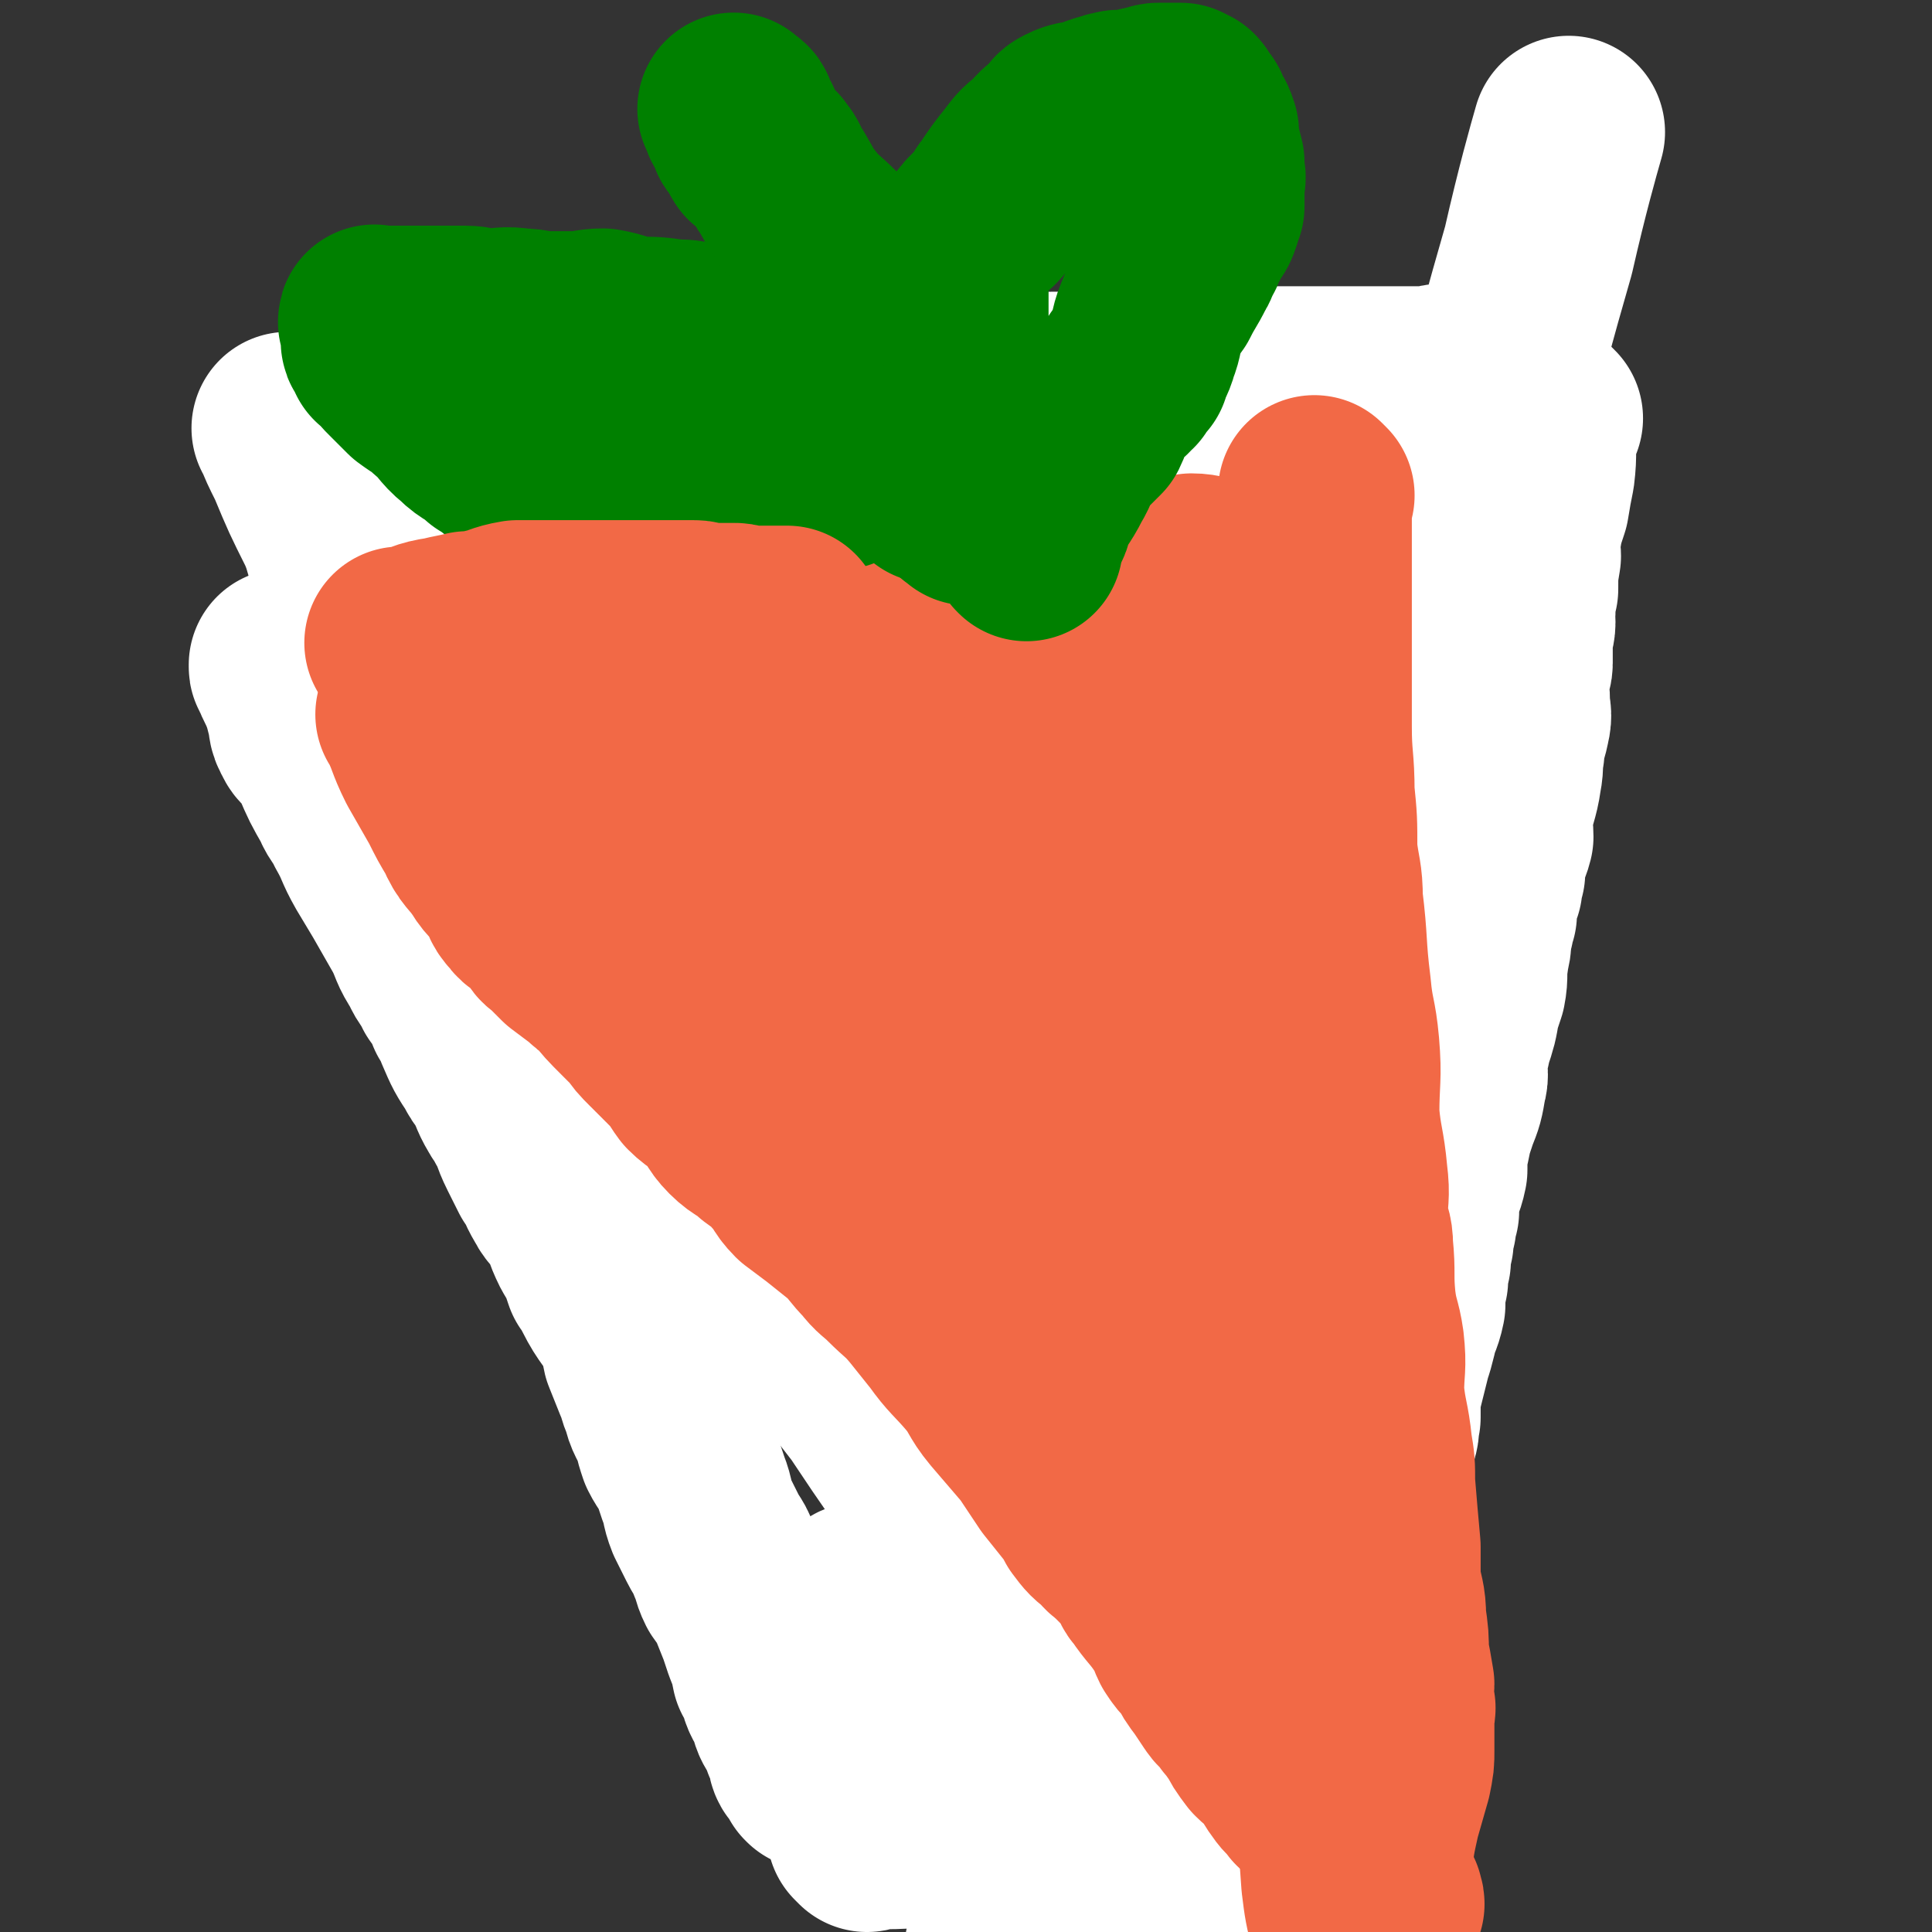 <svg viewBox='0 0 702 702' version='1.1' xmlns='http://www.w3.org/2000/svg' xmlns:xlink='http://www.w3.org/1999/xlink'><rect x="0" y="0" width="702" height="702" fill="#333333" stroke="none"/><g fill='none' stroke='#000000' stroke-width='70' stroke-linecap='round' stroke-linejoin='round'><path d='M207,290c-1,-1 -1,-1 -1,-1 -1,-1 0,0 0,0 0,0 0,0 0,0 0,0 -1,-1 0,0 2,5 3,6 6,12 8,14 8,13 16,27 8,16 7,16 16,32 7,13 9,13 16,26 11,21 10,22 21,44 4,7 4,6 8,13 6,10 6,10 11,19 4,8 4,9 9,17 4,7 4,7 8,15 6,9 6,9 12,19 3,6 3,7 6,13 6,10 6,10 12,20 2,4 1,4 3,8 4,9 5,9 9,18 4,10 3,11 8,21 3,6 4,5 7,11 3,5 2,6 4,11 4,8 5,8 9,16 2,4 1,5 3,9 3,6 3,6 7,12 3,6 3,6 6,12 2,5 1,5 4,11 2,3 3,3 4,7 2,3 1,4 3,7 1,3 1,3 4,6 0,0 1,-1 1,0 0,1 -1,2 -1,3 0,0 1,-1 1,-1 0,0 0,0 0,0 1,0 0,0 0,0 0,-1 0,0 0,0 0,0 0,0 0,0 1,0 0,0 0,0 0,-1 0,0 0,0 0,0 0,0 0,0 1,0 0,0 0,0 0,-1 0,0 0,0 0,0 0,0 0,0 1,0 0,0 0,0 0,-1 0,0 0,0 0,0 0,0 0,0 1,0 0,0 0,0 0,-1 0,0 0,0 0,0 0,-1 0,-1 0,0 0,0 0,0 0,-1 0,-1 0,-1 0,-1 0,-1 0,-1 0,0 0,0 0,0 0,-1 0,-1 0,-2 0,-2 1,-2 2,-3 0,-2 0,-2 0,-4 1,-3 1,-3 1,-6 1,-5 0,-5 0,-9 1,-9 1,-9 3,-18 1,-11 2,-11 3,-21 2,-9 2,-9 3,-18 2,-7 2,-7 3,-13 2,-10 2,-10 3,-20 2,-7 1,-7 3,-14 2,-8 2,-8 4,-17 2,-7 2,-7 4,-15 3,-10 3,-10 7,-20 2,-7 2,-7 4,-15 3,-7 3,-7 5,-15 4,-11 4,-11 7,-23 1,-5 0,-6 1,-11 2,-14 3,-14 5,-28 1,-10 0,-10 1,-19 1,-8 1,-8 1,-16 2,-11 2,-11 3,-22 0,-11 0,-11 0,-22 1,-6 1,-6 1,-11 1,-11 0,-11 1,-21 2,-11 3,-10 5,-21 1,-8 0,-8 1,-17 0,-6 0,-6 0,-12 1,-7 1,-7 1,-14 1,-5 1,-5 2,-9 0,-1 0,-1 0,-2 1,-1 1,-1 2,-2 0,-1 -1,0 -1,0 0,0 0,0 0,0 0,0 0,-1 0,-1 -1,0 0,0 0,1 0,0 0,0 0,0 0,0 0,-1 0,-1 -1,0 0,0 0,1 0,0 0,0 0,0 1,-2 0,-2 1,-4 0,-1 1,-1 1,-1 1,-2 1,-2 1,-4 1,-2 1,-2 1,-4 1,-2 0,-3 1,-5 1,-1 2,-1 3,-2 0,-1 0,-1 0,-2 1,-1 1,-1 2,-1 0,-1 -1,-1 -1,-1 0,0 0,0 0,0 0,0 0,-1 0,-1 -1,0 0,1 0,1 0,0 0,0 0,0 0,0 0,-1 0,-1 -1,0 0,1 0,1 0,0 0,0 0,0 0,0 0,-1 0,-1 '/><path d='M198,312c-1,-1 -1,-1 -1,-1 -1,-1 0,0 0,0 0,0 0,0 0,0 0,0 0,0 0,0 -1,-1 0,0 0,0 0,0 0,0 0,0 0,0 0,0 0,0 -1,-1 0,0 0,0 -2,-2 -3,-3 -5,-6 -6,-10 -5,-11 -11,-21 -4,-7 -5,-7 -9,-13 -4,-8 -4,-8 -8,-15 -3,-8 -4,-8 -6,-15 -2,-5 -1,-6 -2,-10 -1,-3 -1,-3 -3,-5 -1,-1 -1,-1 -2,-2 0,-1 -1,0 -1,-1 -1,-1 0,-1 0,-1 0,-1 0,-1 0,-1 0,0 0,0 0,0 0,0 0,-1 0,-1 -1,0 0,0 0,1 0,0 0,0 -1,0 0,0 0,0 0,0 0,0 0,0 0,0 -1,-1 0,0 0,0 0,0 0,0 0,0 0,0 -1,0 0,0 0,-1 0,0 1,0 1,0 1,0 1,0 3,0 3,0 5,0 5,-1 5,-2 9,-3 6,-1 6,0 12,-1 9,-2 9,-2 18,-4 10,-2 9,-2 19,-5 9,-2 9,-2 17,-4 9,-1 9,-1 18,-2 8,-1 8,-1 16,-2 9,0 9,0 17,0 7,-1 7,-1 14,-1 9,0 9,0 18,0 5,0 5,0 10,0 4,0 4,0 8,0 7,0 7,-1 14,-1 4,-1 4,-1 9,-1 3,-1 3,0 6,0 4,0 3,-1 7,-1 3,-1 3,0 7,0 2,0 2,0 5,0 3,0 3,0 6,0 3,0 3,0 7,0 3,0 3,0 6,0 4,0 4,0 8,0 4,0 4,0 9,0 3,0 3,0 6,0 4,0 4,0 8,0 3,0 3,0 6,0 4,0 4,0 7,0 3,0 3,0 6,0 3,0 3,0 5,0 3,0 3,1 5,1 3,0 3,0 5,0 3,0 3,1 6,1 3,1 3,1 5,1 2,1 2,0 4,0 2,0 2,0 4,0 1,0 1,0 3,0 1,0 1,0 2,0 0,0 0,0 1,0 0,0 0,0 0,0 1,0 1,0 1,0 1,0 1,0 1,0 1,0 1,0 1,0 0,0 0,0 0,0 1,0 1,0 1,0 1,0 1,0 1,0 0,0 0,0 0,0 1,0 1,0 1,0 1,0 1,0 3,0 1,0 1,0 2,0 1,0 1,0 3,0 0,0 0,0 0,0 1,0 1,0 1,0 1,0 1,0 1,0 0,0 0,0 0,0 1,0 0,0 0,0 0,-1 0,0 0,0 '/></g>
<g fill='none' stroke='#FFFFFF' stroke-width='70' stroke-linecap='round' stroke-linejoin='round'><path d='M105,243c-1,-1 -1,-1 -1,-1 -1,-1 0,0 0,0 0,0 0,0 0,0 0,0 0,0 0,0 -1,-1 0,0 0,0 0,0 0,0 0,0 0,0 0,-1 0,0 -1,0 0,1 0,1 2,5 2,4 4,9 1,3 1,3 2,7 1,3 0,4 2,7 1,3 3,2 5,5 1,3 1,3 2,5 3,7 3,7 7,14 2,5 3,4 5,9 4,7 3,7 7,14 3,5 3,5 6,10 4,7 4,7 8,14 3,6 2,6 6,12 2,5 3,4 5,9 3,4 3,4 5,9 2,3 2,3 3,6 3,7 3,7 7,13 1,3 2,2 3,5 3,5 2,5 5,10 1,2 2,2 3,5 3,5 2,5 5,11 2,4 2,4 4,8 3,4 2,4 5,9 2,4 3,3 5,7 3,5 2,5 5,11 3,5 3,5 5,11 2,2 2,3 3,5 4,8 5,7 9,15 2,3 1,4 2,8 2,5 2,5 4,10 2,4 1,4 3,8 1,5 2,5 4,10 1,4 1,4 2,7 2,4 3,4 5,9 1,3 1,3 2,6 2,5 1,5 3,10 2,4 2,4 4,8 2,4 3,4 4,8 2,4 1,4 3,8 2,3 3,3 4,6 2,5 2,5 4,10 1,3 1,3 2,6 2,5 2,5 3,10 2,3 2,3 3,7 1,3 2,3 3,6 1,4 1,4 3,7 1,2 1,2 2,5 1,2 1,2 2,5 0,1 0,2 1,3 0,0 1,0 2,1 0,0 0,0 0,0 0,1 0,1 0,1 0,1 1,1 1,1 0,0 0,0 0,0 1,1 0,0 0,0 0,0 0,1 0,1 0,0 0,0 0,0 0,1 0,0 0,0 -1,0 0,0 0,0 0,0 0,0 0,0 '/><path d='M562,152c-1,-1 -1,-1 -1,-1 -1,-1 0,0 0,0 0,0 0,0 0,0 0,0 0,0 0,0 -1,-1 0,0 0,0 0,0 0,0 0,0 0,0 0,0 0,0 -1,-1 0,0 0,0 0,0 0,0 0,0 0,3 -1,2 -1,5 -1,8 0,8 -1,16 -1,5 -1,5 -2,11 -2,6 -2,6 -3,12 -1,4 0,4 0,7 -1,6 -1,6 -1,12 -1,4 -1,4 -1,8 -1,2 0,2 0,4 0,3 -1,3 -1,7 -1,1 0,1 0,2 0,3 0,4 0,6 0,2 -1,2 -1,4 -1,5 0,5 0,10 0,4 1,4 0,8 -1,5 -2,5 -2,10 -1,4 0,4 -1,9 -1,7 -2,7 -3,14 -1,4 0,4 0,8 -1,4 -2,4 -3,9 0,2 0,2 0,4 -1,3 -1,3 -1,5 -1,1 -1,1 -1,2 -1,4 -1,4 -1,8 -1,2 -1,2 -1,4 -1,3 -1,3 -1,5 0,4 -1,4 -1,7 -1,6 0,6 -1,11 -1,3 -1,3 -2,6 -1,6 -1,6 -3,12 -1,5 -1,4 -2,9 0,3 1,4 0,7 -1,6 -1,6 -3,11 -1,3 -1,3 -2,6 -1,5 -1,5 -2,9 0,3 0,3 0,6 -1,5 -2,5 -3,10 0,2 0,2 0,5 -1,3 -1,3 -1,5 -1,3 -1,3 -1,6 -1,3 -1,3 -1,7 -1,3 -1,3 -1,7 -1,4 -1,4 -1,9 -1,5 -2,5 -3,10 -1,4 -1,4 -2,7 -1,4 -1,4 -2,8 -1,4 -1,4 -2,8 0,4 0,4 0,8 -1,3 0,3 -1,6 -1,2 -2,2 -3,4 -1,2 0,3 0,5 -1,1 -1,1 -1,2 -1,2 -1,2 -1,4 0,2 0,3 0,5 0,2 -1,2 -1,3 -1,2 0,2 0,4 0,2 -1,2 -1,3 -1,2 0,2 0,4 0,3 -1,3 -1,6 0,2 0,2 0,4 0,3 -1,3 -1,6 -1,3 -1,3 -1,5 -1,2 -1,2 -1,4 -1,2 -1,2 -1,3 -1,2 0,3 0,5 0,1 -1,0 -1,1 -1,0 0,0 0,0 0,2 0,2 0,3 0,1 -1,1 -1,2 -1,1 0,1 0,2 0,0 0,0 0,0 -1,2 -1,1 -1,3 0,0 0,0 0,0 0,2 -1,2 -1,4 0,0 0,0 0,0 -1,2 -1,2 -1,5 -1,1 -1,1 -1,2 -1,2 -1,2 -1,3 0,3 0,3 0,6 0,2 -1,2 -1,4 -1,3 -1,3 -1,7 -1,2 0,2 0,5 0,2 -1,2 -1,4 -1,4 -1,4 -1,8 -1,2 -1,2 -1,4 -1,1 -1,1 -1,2 0,3 0,3 0,6 0,2 -1,2 -1,4 -1,3 -1,3 -1,6 -1,3 0,3 -1,7 -1,2 -2,2 -3,4 0,1 0,1 0,2 0,1 0,1 0,2 0,0 -1,0 -1,0 0,1 0,1 0,1 0,0 0,0 0,0 0,1 0,1 0,1 0,1 0,1 0,2 0,0 0,0 0,0 0,0 0,-1 0,-1 -1,0 0,0 0,1 0,0 0,0 0,0 0,0 0,-1 0,-1 -1,0 0,1 0,1 0,0 0,0 0,0 0,1 0,0 0,0 -1,0 0,1 0,1 0,1 0,1 0,2 0,0 0,0 0,0 0,0 0,-1 0,-1 -1,0 0,1 0,2 0,0 0,0 0,0 0,1 0,1 0,1 0,1 0,1 0,1 0,0 0,0 0,0 0,1 0,0 0,0 -1,0 0,1 0,1 0,1 -1,1 -1,1 -1,1 0,1 0,1 0,1 0,1 0,1 0,1 0,1 0,1 0,1 0,1 0,1 0,0 0,0 0,0 0,0 0,0 0,0 -1,-1 0,0 0,0 0,0 0,0 0,0 '/></g>
<g fill='none' stroke='#F26946' stroke-width='70' stroke-linecap='round' stroke-linejoin='round'><path d='M241,245c-1,-1 -1,-1 -1,-1 -1,-1 0,0 0,0 0,0 0,0 0,0 1,1 0,1 1,2 3,5 3,5 6,10 4,7 3,8 8,15 4,5 5,4 9,9 4,4 4,4 7,9 4,6 3,6 7,12 4,5 4,4 8,9 4,5 3,5 7,11 3,3 3,3 6,6 3,5 3,5 6,9 4,5 4,5 7,9 3,3 3,3 6,6 2,3 2,4 4,7 3,4 4,4 7,8 1,2 0,2 1,4 4,6 5,6 9,12 2,3 2,3 4,7 2,4 2,4 4,7 3,4 4,4 6,8 3,5 2,5 5,9 2,4 3,4 5,8 3,5 2,5 5,9 3,5 3,4 6,8 3,4 3,4 6,8 1,1 1,1 2,2 4,5 4,5 8,11 1,2 1,3 2,5 4,5 4,5 8,10 2,3 1,3 3,6 1,2 1,2 3,5 2,2 3,1 5,4 2,3 0,4 3,7 1,2 3,1 4,3 1,2 0,3 1,5 1,2 2,2 4,4 1,2 1,2 2,4 1,1 1,1 2,2 0,1 0,1 1,2 0,0 -1,0 -1,0 0,0 0,0 0,0 0,1 0,0 0,0 -1,0 0,0 0,0 0,0 0,0 0,0 0,1 0,0 0,0 -1,0 0,0 0,0 0,0 0,0 0,0 0,1 0,0 0,0 -1,0 0,0 0,0 0,0 0,0 0,0 0,1 0,0 0,0 -1,0 0,0 0,0 0,0 0,0 0,0 0,1 0,0 0,0 -1,0 0,1 0,2 0,0 0,0 0,0 0,1 -1,1 -1,3 -2,3 -2,3 -4,6 -2,3 -3,3 -5,6 -2,5 -2,5 -4,10 -3,5 -3,5 -5,11 -2,4 -2,4 -4,8 -1,2 -1,2 -2,5 -1,1 -2,1 -3,2 -1,1 0,1 0,2 -1,0 -1,0 -1,0 -1,0 -1,0 -1,0 0,0 0,1 0,1 0,0 0,0 0,0 0,1 0,0 0,0 -1,0 0,0 0,0 0,0 0,0 0,0 0,1 0,0 0,0 -1,0 0,0 0,0 0,0 0,0 0,0 0,0 0,0 0,-1 0,-1 0,-1 0,-3 0,-1 -1,-1 -1,-3 -1,-3 -2,-3 -3,-6 0,-2 0,-2 0,-4 -1,-5 -2,-4 -3,-9 -1,-6 -1,-6 -2,-12 0,-7 0,-7 0,-15 -1,-9 -2,-9 -3,-18 -1,-5 -1,-5 -2,-10 -2,-14 -2,-14 -4,-28 -2,-9 -3,-9 -5,-17 -1,-7 -1,-7 -2,-13 -1,-6 0,-6 -2,-13 0,-2 0,-2 -1,-5 -1,-5 0,-5 -2,-10 -3,-7 -3,-7 -7,-14 -3,-6 -3,-6 -6,-12 -3,-6 -3,-6 -7,-12 -5,-8 -6,-8 -11,-15 -8,-10 -10,-9 -16,-20 -4,-7 -2,-8 -5,-16 -2,-7 -4,-6 -6,-13 -1,-5 1,-6 0,-10 -1,-2 -4,-1 -4,-3 0,-2 2,-2 3,-4 0,0 0,0 0,0 0,0 -1,0 -1,0 -2,-3 -1,-4 -3,-7 -1,-3 -1,-4 -3,-6 -2,-4 -4,-4 -6,-8 -2,-2 -1,-2 -2,-5 -1,-2 -1,-2 -3,-4 0,-1 -1,0 -2,0 0,0 0,0 0,0 1,0 0,-1 0,-1 0,0 0,0 0,1 0,0 0,0 0,0 1,0 0,-1 0,-1 0,0 0,0 0,1 0,0 0,0 0,0 1,0 0,-1 0,-1 0,1 1,1 1,2 0,1 0,1 0,2 0,0 0,0 0,0 0,0 0,0 0,0 0,0 0,0 0,0 0,1 0,0 0,0 -2,1 -2,1 -3,3 0,0 1,0 1,1 0,5 -2,5 -1,10 0,10 0,10 4,19 6,18 9,17 15,35 5,12 4,13 8,26 6,16 4,17 11,33 6,15 7,15 15,29 6,11 7,11 14,21 5,8 5,8 11,15 7,7 7,7 14,15 5,5 5,5 10,10 0,1 0,1 1,2 2,2 2,3 4,4 0,0 -1,-2 -1,-2 1,0 1,1 1,1 0,0 0,0 0,0 1,1 0,0 0,0 0,0 0,0 0,1 0,0 0,1 0,1 0,0 0,0 0,0 0,0 0,0 0,0 -1,-1 0,0 0,0 0,0 0,0 0,0 -1,0 -1,0 -2,-1 -3,-1 -3,-1 -6,-3 -3,-2 -3,-1 -5,-3 -2,-2 -1,-3 -2,-5 -3,-4 -3,-4 -6,-7 -5,-3 -6,-2 -10,-6 -2,-2 -1,-3 -3,-5 -4,-5 -4,-4 -7,-9 -1,0 -1,-1 -1,-1 -1,-1 -1,-1 -3,-1 0,0 0,0 0,0 0,0 0,-1 0,-1 -1,0 0,0 0,1 0,0 0,0 0,0 1,1 1,1 3,3 1,2 1,2 2,3 2,3 3,3 5,6 2,3 2,3 3,6 3,7 4,6 7,13 2,5 2,5 3,10 2,5 1,6 3,11 1,3 2,3 3,6 2,5 2,5 4,10 1,1 1,1 2,3 0,0 0,0 0,0 1,1 1,1 1,1 1,1 1,1 2,2 0,0 0,0 0,0 0,-1 0,-1 0,-1 1,0 1,0 1,0 0,0 0,0 0,0 1,0 0,0 0,0 0,-2 1,-2 1,-3 1,-1 1,-1 1,-2 1,-3 0,-3 0,-6 0,-4 1,-4 1,-7 1,-7 1,-7 2,-14 0,-6 0,-6 0,-11 1,-8 2,-8 3,-16 1,-8 1,-8 2,-16 0,-9 0,-9 0,-18 1,-11 0,-11 3,-22 1,-10 4,-9 5,-19 2,-10 1,-10 1,-20 1,-11 3,-11 3,-22 0,-8 -2,-8 -2,-16 -1,-7 -1,-7 -1,-15 -1,-6 0,-6 0,-13 0,-5 0,-5 0,-9 0,-3 -1,-3 -1,-6 0,-2 0,-2 0,-5 0,-1 0,-1 0,-2 0,-1 0,-1 0,-2 0,-1 0,-1 0,-1 0,-1 0,-1 0,-1 0,-2 1,-2 0,-3 -1,-1 -2,0 -3,-2 0,-1 1,-1 1,-3 0,-1 0,-1 0,-2 0,-1 0,-1 0,-2 0,-1 0,-1 0,-1 0,-1 1,0 1,0 1,0 0,-1 0,-1 0,-1 0,-1 0,-1 0,-1 0,-1 0,-1 0,-1 0,-1 0,-2 0,0 0,0 0,-1 0,-1 0,-1 0,-1 0,0 0,0 0,0 -1,-1 -1,-1 -1,-1 -1,-1 -1,-1 -3,-1 0,0 0,0 0,0 -1,0 -1,0 -1,0 -1,0 -1,0 -1,0 -1,0 -1,0 -3,0 -1,0 -1,0 -2,0 0,0 0,0 -1,0 -1,0 -1,0 -2,0 -3,0 -3,0 -5,0 -3,0 -3,0 -7,0 -4,0 -4,0 -7,0 -4,0 -4,1 -7,1 -5,2 -5,2 -9,3 -8,1 -8,1 -16,2 -7,1 -7,0 -14,0 -5,1 -5,2 -10,3 -5,1 -5,0 -9,0 -4,1 -4,1 -9,1 -4,1 -4,1 -8,1 -4,1 -4,1 -8,1 -1,1 -1,0 -2,0 -2,0 -2,1 -3,2 -3,0 -3,-1 -6,-1 0,0 0,0 -1,0 0,0 0,0 0,0 0,0 0,0 0,0 0,0 -1,0 -1,0 0,-1 0,0 1,0 0,0 0,0 0,0 0,0 -1,0 -1,0 0,-1 0,0 1,0 0,0 0,0 0,0 0,0 0,0 -1,0 -1,-1 -1,-1 -2,-1 -5,-1 -5,0 -10,-1 -3,-1 -3,-2 -6,-2 -2,-1 -2,0 -5,0 -2,0 -2,0 -4,0 0,0 0,0 -1,0 -1,0 -1,0 -3,0 -3,0 -3,0 -5,0 -2,0 -2,0 -3,0 0,0 0,0 0,0 0,0 0,0 -1,0 0,-1 1,0 1,0 0,0 0,0 0,0 0,0 0,0 0,0 0,0 0,0 0,0 1,1 1,1 2,2 2,2 3,2 4,3 1,0 0,0 0,0 1,1 1,2 2,2 3,3 3,2 6,5 2,1 2,1 3,2 2,1 2,1 3,3 2,3 2,3 4,6 10,16 10,17 21,33 5,8 6,7 12,15 5,7 4,8 10,16 5,8 5,8 11,15 4,6 4,7 7,13 1,1 1,1 2,3 4,7 4,7 8,13 7,10 7,10 13,21 6,9 5,9 10,19 4,7 4,7 8,14 3,5 3,5 6,10 5,8 5,8 10,16 3,6 3,6 6,12 2,2 3,2 4,5 3,6 2,7 5,13 2,3 2,3 4,6 0,1 -1,2 0,3 2,5 3,5 4,10 1,1 0,1 0,2 0,3 1,3 2,6 0,1 0,1 0,1 0,0 0,0 0,0 0,0 0,0 0,0 -1,-1 0,0 0,0 0,0 0,0 0,0 0,-1 0,-1 0,-3 0,-5 0,-5 0,-10 0,-14 0,-14 0,-28 0,-13 0,-13 0,-25 0,-12 0,-12 -1,-24 -1,-12 -2,-12 -2,-24 -1,-16 0,-16 -1,-31 -1,-6 -2,-6 -3,-12 -3,-17 -2,-17 -4,-34 -2,-11 -2,-11 -3,-21 -1,-6 -1,-6 -2,-12 0,-5 0,-5 0,-10 -1,-2 -1,-2 -1,-4 -1,-1 -1,-1 -1,-1 -1,-1 0,-1 0,-2 0,0 -1,0 -1,0 0,-1 1,-2 0,-3 -1,0 -2,1 -2,1 -1,0 0,-1 0,-1 0,0 0,0 0,0 0,0 0,-1 0,-1 -1,2 -1,3 -1,6 -1,6 -1,6 -1,12 0,10 0,10 0,20 0,16 0,16 0,32 0,9 -1,10 0,19 1,9 1,9 3,17 1,4 1,4 1,8 1,2 1,2 1,4 0,0 0,0 0,0 1,1 0,0 0,0 0,-2 1,-2 0,-3 -2,-6 -4,-6 -6,-12 -2,-5 -1,-5 -2,-10 -1,-8 -2,-8 -3,-15 -2,-8 -2,-8 -3,-16 -2,-10 -1,-10 -2,-20 0,-9 0,-9 0,-17 0,-7 -1,-7 0,-14 0,-4 1,-4 1,-7 1,-2 1,-2 1,-4 0,0 0,0 0,0 1,1 1,1 1,2 1,0 1,0 1,0 2,0 2,0 4,0 2,0 2,1 4,2 2,1 2,1 5,2 3,1 3,0 5,0 2,1 2,1 4,1 1,1 1,0 2,0 1,0 1,0 2,0 1,-1 1,-2 2,-3 2,-2 2,-1 3,-3 3,-4 2,-5 3,-9 2,-3 2,-3 3,-6 2,-3 1,-4 2,-6 0,0 0,1 0,2 0,0 0,-1 0,-1 0,0 0,0 0,0 0,-1 0,-1 0,-1 0,-1 1,-1 1,-1 1,-1 1,0 1,0 1,0 2,-1 3,-1 0,-1 0,-1 0,-1 2,-1 2,-1 3,-1 2,-1 2,0 3,0 2,0 2,-1 4,-1 1,-1 1,0 3,0 3,0 3,0 6,0 1,0 1,0 2,0 0,0 0,0 0,0 0,0 0,1 0,1 1,2 2,1 3,3 1,2 1,2 1,4 1,2 2,2 3,4 0,4 0,4 0,8 1,4 0,4 0,9 0,7 1,7 1,14 1,11 1,11 1,21 0,15 0,15 0,30 0,5 1,5 1,11 0,12 0,12 0,25 0,12 0,12 0,25 0,6 1,6 0,12 -1,11 -2,11 -3,22 0,9 1,9 1,18 0,11 -1,11 0,22 1,8 2,8 3,17 0,7 0,7 -1,14 0,2 -2,2 -2,4 -1,2 0,3 0,5 0,0 -1,0 -1,-1 0,0 0,0 0,0 0,0 0,0 -1,0 0,0 1,0 1,0 '/></g>
<g fill='none' stroke='#FFFFFF' stroke-width='70' stroke-linecap='round' stroke-linejoin='round'><path d='M353,555c-1,-1 -1,-1 -1,-1 -1,-1 0,0 0,0 0,0 0,0 0,0 0,0 0,0 0,0 -1,-1 0,0 0,0 0,0 0,0 0,0 0,0 0,0 0,0 -1,-1 0,0 0,0 1,1 2,0 3,1 3,5 2,6 5,12 4,7 3,7 8,13 5,8 7,7 12,15 1,2 0,3 0,6 0,2 -1,2 -1,4 0,2 1,2 1,4 1,1 1,2 1,3 1,0 1,0 2,1 0,0 -1,0 -1,0 0,0 0,0 0,0 0,1 0,0 0,0 -1,0 -1,1 0,2 2,1 2,0 4,2 0,0 0,0 0,0 0,1 0,1 0,1 0,1 0,1 0,1 0,1 1,1 1,2 1,2 0,2 1,4 1,1 2,1 3,2 1,1 1,1 1,1 1,1 1,1 1,1 1,1 1,1 1,1 1,0 2,0 3,0 0,0 -1,1 -1,1 0,0 0,0 0,0 0,1 -1,0 0,0 0,0 0,0 1,0 0,0 0,0 0,0 1,0 0,0 0,0 0,-1 0,0 0,0 0,0 0,0 0,0 1,0 0,0 0,0 0,-1 0,-1 0,-1 0,-1 0,-1 0,-1 1,-1 1,-1 1,-1 1,-1 0,-1 0,-1 0,-2 1,-2 1,-3 1,0 1,0 1,0 0,0 0,0 0,0 0,-1 0,-1 0,-1 0,-2 0,-2 0,-3 0,0 1,0 1,0 2,-2 2,-2 3,-4 0,-2 -1,-3 1,-5 1,-2 2,-2 3,-4 1,-1 1,-1 2,-3 1,-3 1,-3 2,-6 0,-2 0,-2 1,-3 2,-4 2,-4 4,-8 4,-4 4,-4 8,-9 3,-5 2,-6 5,-11 2,-4 2,-3 4,-7 1,-4 1,-4 2,-9 2,-5 1,-6 4,-10 1,-3 2,-2 4,-4 0,-2 -1,-2 -1,-4 1,-1 1,-1 1,-2 1,0 1,0 2,0 0,-1 -1,-1 -1,-1 0,0 0,0 0,0 0,0 0,0 0,-1 0,0 0,0 0,0 0,0 0,0 0,0 -1,-1 0,0 0,0 0,0 0,0 0,0 0,0 0,0 0,0 '/><path d='M106,157c-1,-1 -1,-1 -1,-1 -1,-1 0,0 0,0 0,0 0,0 0,0 2,5 2,5 5,11 5,12 5,12 11,24 3,7 2,7 5,14 7,16 6,16 14,32 3,8 4,8 8,17 2,3 2,3 4,7 5,10 5,11 11,21 3,6 3,5 7,10 5,7 5,7 11,13 6,7 6,7 12,14 6,8 6,7 11,15 9,12 8,12 16,24 8,11 9,10 16,21 9,15 8,15 16,31 7,13 7,13 14,26 4,6 4,6 8,12 8,13 8,13 16,26 6,9 6,9 13,18 6,9 6,9 13,18 8,12 8,12 17,25 5,8 6,8 12,16 5,8 5,8 9,16 4,6 5,6 9,13 5,9 5,9 10,18 5,9 4,9 9,18 3,5 3,5 6,10 4,6 4,6 8,13 3,5 3,6 6,11 2,4 2,4 4,8 2,3 3,3 5,6 1,2 1,3 2,5 1,2 2,2 4,4 2,3 2,3 4,5 0,0 0,1 0,1 1,2 2,2 3,3 0,0 -1,0 -1,0 0,0 0,0 0,0 0,1 0,0 0,0 -1,0 0,0 0,0 0,0 0,0 0,0 0,1 0,0 0,0 '/><path d='M128,205c-1,-1 -1,-1 -1,-1 -1,-1 0,0 0,0 0,0 0,0 0,0 0,0 0,0 0,0 -1,-1 0,0 0,0 0,0 0,0 0,0 2,-1 1,-2 3,-3 6,-3 6,-2 13,-5 6,-3 6,-4 13,-7 6,-3 6,-2 13,-5 7,-3 7,-4 15,-7 6,-2 6,-1 12,-2 9,-2 9,-3 17,-5 5,-1 5,-1 10,-2 7,-1 7,-2 14,-3 4,-1 4,-1 9,-1 8,-2 8,-3 17,-4 5,-2 5,-1 10,-2 6,-1 6,-1 11,-2 5,-1 5,-2 10,-3 9,-2 9,-2 18,-3 2,0 3,1 5,1 5,-1 5,-2 10,-3 1,0 1,0 3,0 5,-1 5,-1 9,-1 3,-1 3,-1 6,-1 3,-1 3,-2 6,-2 4,-1 4,0 8,0 4,0 4,-1 8,-1 4,-1 4,-1 9,-1 3,-1 3,-1 6,-1 6,0 6,0 12,0 3,0 3,-1 7,-1 7,-1 7,-1 13,-1 4,-1 4,0 7,0 5,0 5,0 10,0 5,0 5,0 10,0 6,0 6,0 12,0 5,0 5,0 9,0 3,0 3,0 6,0 4,0 4,0 9,0 4,0 4,0 9,0 4,0 4,0 8,0 4,0 4,0 7,0 4,0 4,0 8,0 5,0 5,0 10,0 3,0 3,-1 6,-1 3,0 3,0 6,0 3,0 3,0 7,0 1,0 1,0 2,0 2,0 2,1 3,1 1,1 1,1 2,1 0,1 0,1 0,1 1,1 1,1 1,3 1,2 1,2 2,4 0,2 0,2 0,5 1,4 1,4 2,9 0,5 -1,5 -1,11 -1,8 0,8 -1,17 -2,7 -2,7 -4,13 -2,12 -2,12 -5,23 -2,8 -2,8 -4,15 -3,11 -3,11 -5,22 -2,13 -2,13 -4,27 -2,10 -2,10 -4,21 -2,11 -2,11 -5,23 -2,9 -2,9 -4,18 -1,8 -1,8 -2,16 -2,10 -3,9 -5,19 -1,6 -1,6 -2,13 -2,8 -3,8 -5,16 -1,10 0,10 -2,20 -1,8 -2,7 -4,15 -3,13 -4,13 -7,25 -4,17 -4,17 -7,33 -3,12 -2,12 -5,24 -3,16 -3,16 -7,31 -4,17 -4,17 -8,34 -3,12 -3,12 -6,24 -1,8 -1,8 -3,16 -1,5 -1,5 -2,10 0,1 -1,0 -1,1 0,0 0,0 0,0 '/><path d='M153,222c-1,-1 -1,-1 -1,-1 -1,-1 0,0 0,0 0,0 0,0 0,0 2,0 2,0 4,0 6,-1 6,-1 12,-2 7,-1 7,0 14,-1 6,-1 6,-2 11,-4 5,-2 5,-2 11,-5 5,-2 5,-3 11,-5 7,-4 7,-4 14,-7 6,-4 6,-4 13,-8 6,-4 6,-4 12,-7 4,-3 4,-3 9,-5 9,-4 9,-4 17,-8 6,-2 6,-2 11,-4 7,-3 7,-4 14,-6 5,-2 5,-2 10,-3 8,-1 8,-1 16,-2 3,0 3,0 6,0 8,-1 8,-1 16,-1 5,-1 5,0 10,0 7,0 7,0 13,0 5,0 5,0 11,0 4,0 4,0 9,0 6,0 6,0 11,0 5,0 5,0 9,0 7,0 7,0 13,0 6,0 6,0 11,0 5,0 5,1 9,1 5,1 5,0 10,0 2,0 2,1 5,1 2,1 2,1 4,1 1,1 1,1 2,1 1,1 1,0 2,0 0,0 0,0 0,0 2,1 2,1 3,1 0,1 0,1 0,1 1,1 1,1 1,1 0,0 0,0 0,0 1,1 0,0 0,0 0,0 0,0 0,0 0,0 0,0 0,0 1,0 1,0 1,0 1,1 1,2 1,3 0,1 0,1 0,1 0,2 1,2 1,4 2,4 2,4 3,8 2,7 1,7 3,14 2,8 2,8 4,17 3,18 3,18 5,36 1,12 0,12 2,25 2,22 3,22 5,44 1,9 0,9 0,18 0,19 1,19 1,39 1,23 1,23 1,45 1,21 0,21 0,42 0,18 1,18 0,36 -1,18 -2,18 -4,37 -2,15 -2,15 -4,30 -3,17 -3,17 -6,34 -2,11 -3,11 -5,21 -2,9 -2,9 -4,18 -1,5 -1,5 -2,10 -1,0 -1,0 -1,0 -1,2 0,2 -1,4 -1,0 -1,0 -1,0 -1,0 -1,0 -1,0 0,0 0,0 0,0 0,0 -1,0 -1,0 0,-1 1,0 1,0 0,0 0,0 0,0 0,0 -1,0 -1,0 '/><path d='M310,604c-1,-1 -1,-1 -1,-1 -1,-1 0,0 0,0 0,0 0,0 0,0 1,0 1,0 1,0 7,4 6,4 13,8 8,5 8,5 16,10 9,6 10,5 18,12 6,5 4,6 10,10 3,3 4,2 8,4 6,4 5,5 10,9 5,4 6,3 11,7 4,3 3,4 7,7 7,5 7,4 13,9 6,4 6,5 11,9 4,4 4,3 8,6 5,4 5,4 9,7 1,1 1,1 2,2 3,2 3,2 5,3 1,0 2,0 3,0 0,1 0,1 1,2 0,0 0,-1 0,-1 0,0 0,0 0,0 '/><path d='M315,667c-1,-1 -1,-1 -1,-1 -1,-1 0,0 0,0 0,0 0,0 0,0 4,0 4,0 7,0 11,0 11,-1 22,-1 12,-1 12,0 23,-1 11,-1 11,-1 21,-3 11,-2 10,-2 21,-5 4,-1 5,-1 9,-2 12,-3 16,-5 23,-7 '/><path d='M178,257c-1,-1 -1,-1 -1,-1 -1,-1 0,0 0,0 0,0 0,0 0,0 0,0 -1,0 0,0 3,-3 5,-3 9,-6 11,-7 10,-8 21,-16 11,-8 11,-9 23,-16 6,-5 7,-4 14,-8 10,-4 9,-5 19,-9 11,-4 11,-4 22,-8 10,-3 10,-4 19,-6 9,-3 10,-1 19,-3 9,-1 9,-2 18,-4 6,-1 6,0 12,0 10,-1 10,-2 20,-3 7,-1 7,-2 13,-2 3,0 2,1 5,1 16,-1 16,-1 32,-2 4,-1 4,-1 9,-1 4,-1 4,0 8,0 5,0 5,0 10,0 3,0 3,0 7,0 3,0 3,0 6,0 3,0 3,0 6,0 3,0 3,1 7,2 1,0 1,0 2,0 2,0 2,0 4,0 1,0 1,1 2,1 1,1 1,0 2,0 0,0 0,0 0,0 1,0 1,0 1,0 3,0 3,0 5,0 3,0 3,0 6,0 2,0 2,0 4,0 0,0 0,0 0,0 '/><path d='M455,444c-1,-1 -1,-1 -1,-1 -1,-1 0,0 0,0 0,0 0,0 0,0 0,0 0,0 0,0 -1,-1 0,0 0,0 0,0 0,0 0,0 0,0 0,-1 0,0 -1,0 -1,1 -2,3 -6,11 -6,11 -12,22 -7,13 -7,13 -14,25 -7,14 -8,14 -14,28 -5,12 -4,12 -9,25 -2,5 -2,5 -4,10 -5,14 -4,14 -10,28 -2,6 -3,6 -6,12 -1,3 0,3 -1,6 -1,2 -1,2 -2,4 0,0 0,0 0,1 -1,1 -1,1 -1,1 0,0 0,0 0,0 0,1 -1,0 -1,0 0,0 1,0 1,1 0,0 0,0 0,0 0,0 0,0 0,0 -1,-1 0,0 0,0 0,0 0,1 0,1 0,1 0,1 0,2 0,0 0,0 0,0 0,0 0,0 0,0 0,1 0,1 0,1 0,1 0,1 0,2 0,0 0,0 0,0 0,0 0,0 0,0 0,1 0,1 0,1 0,1 0,1 0,1 0,1 0,1 0,2 0,0 0,0 0,0 0,1 0,1 0,1 0,1 0,1 0,1 0,0 0,0 0,0 0,1 0,0 0,0 -1,0 0,0 0,0 0,0 0,0 0,0 0,1 0,0 0,0 '/></g>
<g fill='none' stroke='#F26946' stroke-width='70' stroke-linecap='round' stroke-linejoin='round'><path d='M485,356c-1,-1 -1,-1 -1,-1 -1,-1 0,0 0,0 0,0 0,0 0,0 0,0 0,0 0,0 -1,-1 0,0 0,0 0,0 0,0 0,0 0,1 1,2 0,3 -8,19 -9,19 -17,37 -6,15 -6,15 -11,29 -4,8 -4,8 -7,16 -3,9 -2,10 -5,19 -3,10 -3,10 -7,20 -3,9 -4,9 -7,18 -3,7 -4,7 -6,15 -3,9 -3,9 -6,18 -3,9 -4,9 -8,19 -3,9 -4,8 -7,18 -1,3 -1,3 -2,7 -3,8 -3,8 -6,16 -1,3 0,3 -1,5 0,0 0,0 0,1 0,1 0,1 0,2 0,0 0,0 0,0 0,0 0,0 0,0 0,1 0,1 0,1 0,0 0,0 0,0 0,0 0,0 0,0 -1,-1 0,0 0,0 0,0 0,0 0,0 0,0 0,0 0,0 -1,-1 0,0 0,0 0,0 0,0 0,0 '/><path d='M262,375c-1,-1 -1,-1 -1,-1 -1,-1 0,0 0,0 0,0 0,0 0,0 0,0 0,0 0,0 -1,-1 0,0 0,0 2,2 2,2 3,3 7,7 7,6 13,13 6,6 5,7 11,13 6,8 7,8 13,16 4,5 4,5 7,11 4,5 5,4 8,9 5,6 4,7 9,13 6,6 6,5 11,11 5,5 4,5 8,11 3,5 3,4 7,9 5,8 4,8 10,16 2,3 3,2 5,5 4,6 4,6 8,13 3,4 3,4 6,8 2,3 2,3 3,5 3,4 3,4 5,8 1,3 1,3 3,6 2,4 3,4 5,8 1,4 1,4 2,7 1,2 2,2 3,3 1,1 2,1 3,2 0,1 0,1 0,2 1,0 1,0 1,0 1,1 0,1 0,1 0,0 0,0 0,0 1,1 1,1 2,2 0,0 -1,0 -1,0 0,1 0,1 0,1 0,1 1,0 1,0 0,0 0,0 0,0 0,1 0,1 0,1 0,1 1,1 1,1 1,1 1,1 1,1 1,1 1,0 1,0 1,0 0,1 0,1 0,1 0,1 0,1 0,1 1,1 1,1 1,0 1,0 1,0 0,0 0,0 0,0 0,1 0,1 0,1 0,0 0,0 0,0 0,1 0,0 0,0 -1,0 0,0 0,0 0,0 0,0 0,0 0,1 0,0 0,0 -1,0 0,0 0,0 '/><path d='M408,430c-1,-1 -1,-1 -1,-1 -1,-1 0,0 0,0 0,0 0,0 0,0 0,0 0,-1 0,0 -1,0 0,0 0,1 0,10 0,10 0,19 0,11 0,11 0,22 0,11 0,11 0,22 0,10 0,10 0,20 0,6 0,6 0,12 0,6 0,6 0,13 0,4 0,4 0,8 0,0 0,0 0,1 0,3 0,3 0,6 0,0 0,0 0,1 0,0 0,0 0,0 0,0 0,0 0,0 0,1 0,1 0,2 0,0 0,0 0,0 0,1 0,1 0,1 0,0 0,0 0,0 0,1 0,1 0,3 0,0 0,0 0,1 0,1 0,1 0,3 0,2 0,2 0,5 0,1 0,1 0,2 0,1 0,1 0,3 0,0 0,0 0,1 0,1 0,1 0,1 0,0 0,0 0,0 0,1 0,0 0,0 -1,0 0,0 0,0 0,0 0,0 0,0 '/></g>
<g fill='none' stroke='#FFFFFF' stroke-width='70' stroke-linecap='round' stroke-linejoin='round'><path d='M204,366c-1,-1 -1,-1 -1,-1 -1,-1 0,0 0,0 0,0 0,0 0,0 0,0 -1,-1 0,0 0,1 1,2 3,4 6,8 7,8 13,16 6,8 6,8 11,16 4,5 3,6 7,11 5,6 5,5 10,11 8,8 8,9 16,17 8,9 8,9 16,18 7,7 7,7 14,14 8,9 8,9 16,18 10,10 10,10 20,20 6,7 6,7 12,15 6,7 6,7 12,14 8,7 8,7 15,14 8,8 8,8 15,15 6,6 6,6 13,11 8,7 8,7 16,14 4,4 4,4 8,8 5,5 4,6 10,11 3,3 4,2 8,5 1,1 1,2 2,3 2,2 2,1 4,2 0,1 0,1 1,2 1,0 1,0 2,0 0,0 0,0 0,0 1,0 1,0 1,0 0,0 0,0 0,0 1,0 0,0 0,0 0,-1 0,0 0,0 0,0 0,0 0,0 0,-2 0,-2 0,-4 0,-4 0,-4 0,-8 1,-11 1,-11 2,-22 0,-10 0,-10 2,-20 1,-15 1,-15 3,-29 2,-13 2,-13 5,-27 2,-12 2,-12 5,-24 3,-12 3,-12 7,-24 3,-11 3,-11 6,-22 3,-11 1,-11 4,-21 3,-12 4,-11 7,-23 2,-10 1,-11 4,-22 2,-12 2,-12 5,-25 3,-11 4,-11 7,-21 2,-10 1,-11 3,-21 2,-8 2,-8 4,-17 1,-6 2,-6 2,-12 1,-2 0,-2 0,-4 1,-2 1,-3 2,-4 0,-1 0,0 0,1 0,0 0,0 0,0 1,0 0,-1 0,-1 0,0 0,0 0,1 0,0 0,0 0,1 0,4 0,4 0,8 0,4 0,4 -1,8 -2,14 -2,14 -4,27 -3,17 -3,17 -6,33 -3,12 -2,12 -4,24 -4,17 -4,17 -9,34 -5,19 -4,19 -10,37 -6,16 -7,15 -13,31 -7,19 -6,20 -14,39 -6,16 -8,16 -15,32 -11,27 -11,27 -21,54 -9,21 -9,21 -18,42 -7,19 -7,19 -14,37 -6,16 -6,16 -12,32 -3,7 -3,7 -6,14 -2,7 -2,8 -5,14 -1,1 -1,-1 -2,-2 0,0 0,0 0,0 0,1 -1,1 -1,0 0,-3 0,-3 1,-5 0,-7 -1,-7 0,-13 1,-12 1,-12 4,-23 3,-15 3,-15 7,-29 4,-16 4,-16 8,-32 3,-16 3,-16 7,-32 3,-13 2,-13 5,-26 3,-10 3,-10 5,-19 1,-3 0,-3 1,-6 0,-2 0,-2 0,-3 1,-1 0,-1 0,-1 0,0 0,0 0,0 0,1 0,0 0,0 -1,0 0,0 0,0 0,1 0,2 -1,2 -2,1 -2,1 -4,1 -4,2 -4,2 -8,3 -7,2 -7,2 -14,5 -8,2 -8,2 -15,5 -10,3 -9,4 -19,7 -7,2 -7,2 -14,4 -5,1 -5,1 -9,2 -3,1 -3,1 -5,3 -1,1 -1,1 -2,2 0,0 0,0 0,0 0,1 0,1 0,1 0,2 0,3 0,4 0,1 1,1 1,2 3,2 3,3 6,5 3,2 4,2 8,3 5,3 4,3 10,5 9,4 9,4 20,7 8,1 8,1 16,1 10,1 10,1 20,2 8,0 8,0 17,0 5,1 5,1 10,1 7,1 7,1 15,2 2,0 2,-1 4,-1 2,0 2,1 3,1 0,0 0,0 0,0 0,1 0,0 -1,0 0,0 1,0 1,0 0,0 0,0 0,0 '/><path d='M205,328c-1,-1 -1,-1 -1,-1 -1,-1 0,0 0,0 0,0 0,0 0,0 0,0 -1,-1 0,0 0,0 1,0 1,1 4,6 3,7 8,13 6,7 6,7 13,14 6,6 6,5 12,11 8,8 8,8 16,16 7,7 8,7 16,14 10,10 10,10 20,20 9,8 9,9 18,17 12,11 12,10 24,21 11,10 10,11 21,22 11,11 11,10 22,21 9,8 9,8 18,15 7,6 7,6 14,11 9,7 9,6 18,13 7,6 6,7 14,13 3,3 4,2 8,5 3,2 3,2 6,5 4,3 4,3 9,6 0,0 1,-1 1,0 1,0 1,1 2,2 0,0 0,0 0,0 0,0 0,0 1,-1 0,0 0,0 0,0 0,0 -1,0 -1,0 0,-1 0,0 1,0 0,0 0,0 0,0 -1,0 -1,0 -1,-1 0,-1 0,-1 0,-2 0,-1 0,-1 0,-2 0,-2 0,-2 0,-3 0,-2 0,-3 0,-5 0,-2 -1,-2 -1,-5 -1,-3 0,-3 0,-5 0,-2 -1,-2 -1,-4 -1,-2 -1,-3 -1,-5 -1,-1 -1,-2 -1,-2 -1,-1 -2,-1 -3,-2 0,0 1,0 1,0 0,-1 0,-1 0,-1 0,-1 0,-1 0,-1 0,0 0,0 0,0 0,0 0,-1 0,-1 -1,0 0,0 0,1 0,0 0,0 0,0 0,0 0,-1 0,-1 -1,0 0,1 0,1 0,-1 0,-1 0,-1 0,-3 0,-3 0,-5 1,-9 1,-9 3,-18 1,-7 1,-7 3,-15 2,-11 2,-11 4,-22 3,-11 3,-11 6,-23 3,-13 3,-13 5,-26 3,-14 2,-14 5,-27 3,-11 3,-11 6,-22 2,-9 2,-10 4,-20 3,-10 2,-10 4,-20 3,-11 4,-11 7,-21 2,-11 1,-11 4,-21 3,-10 4,-10 6,-19 5,-17 4,-17 8,-34 5,-19 5,-19 10,-37 5,-25 4,-25 10,-50 7,-28 7,-28 15,-56 5,-22 9,-36 11,-43 '/></g>
<g fill='none' stroke='#F26946' stroke-width='70' stroke-linecap='round' stroke-linejoin='round'><path d='M198,283c-1,-1 -1,-1 -1,-1 -1,-1 0,0 0,0 0,0 0,0 0,0 0,0 0,0 0,0 -1,-1 0,0 0,0 0,0 0,0 0,0 0,0 -1,-1 0,0 2,1 3,2 6,4 6,6 6,6 13,11 8,7 8,7 17,15 5,4 5,4 11,9 5,4 5,4 11,9 6,5 6,5 11,9 4,3 3,4 7,7 7,5 8,4 14,10 5,4 5,4 10,9 2,3 2,3 4,5 7,6 7,6 14,12 3,3 3,3 7,7 5,4 5,4 9,8 6,5 7,4 12,10 4,3 3,4 6,7 4,5 5,5 10,10 4,4 5,3 9,8 4,4 3,4 7,9 4,4 5,3 8,7 4,5 3,5 7,10 3,3 4,2 7,6 2,2 2,2 4,5 3,4 4,4 7,8 3,4 2,5 5,8 3,4 3,3 6,7 3,2 3,2 5,5 3,4 3,5 5,9 3,5 3,5 7,10 2,4 2,4 4,7 2,3 2,3 3,6 2,3 2,3 3,7 1,2 1,2 3,3 2,3 2,3 4,5 0,1 0,2 1,3 0,1 1,1 2,2 0,1 0,1 0,2 1,1 1,1 1,2 1,1 0,1 0,2 0,0 1,-1 2,-1 0,0 -1,1 -1,1 0,2 1,2 1,3 0,0 0,0 0,0 1,1 1,1 1,2 1,0 1,0 1,0 0,1 0,1 0,1 0,2 1,2 1,3 1,1 1,1 1,2 1,1 1,1 1,2 1,1 1,1 1,3 1,1 1,1 1,3 1,2 2,2 3,5 1,1 0,1 1,3 1,4 2,4 3,8 1,1 1,1 1,2 1,2 1,2 2,5 0,1 0,1 0,2 1,1 1,1 1,2 0,1 0,1 0,2 0,1 1,1 1,2 1,1 0,1 0,2 0,1 1,1 1,2 1,1 1,2 1,3 1,2 1,2 1,3 1,2 1,2 1,3 1,1 1,1 1,3 0,2 0,2 0,4 0,1 1,1 1,2 1,1 1,1 1,2 0,1 0,1 0,2 0,1 1,1 1,2 1,0 1,0 1,0 1,1 0,2 0,3 0,1 0,1 0,2 0,0 1,0 1,0 1,1 0,2 0,3 0,1 1,1 1,3 1,2 1,2 1,3 1,3 1,3 1,6 1,1 1,1 1,2 1,3 1,3 2,6 1,1 1,1 1,2 1,1 0,1 0,3 0,0 1,0 2,1 0,0 -1,0 -1,0 0,1 0,1 0,1 0,1 0,1 0,1 0,0 0,0 0,0 0,1 0,0 0,0 -1,0 0,0 0,0 0,0 0,0 0,0 0,1 0,0 0,0 '/><path d='M479,180c-1,-1 -1,-1 -1,-1 -1,-1 0,0 0,0 0,0 0,0 0,0 0,0 0,0 0,0 -1,-1 0,0 0,0 0,0 0,0 0,0 0,8 0,8 0,16 0,8 0,8 0,17 0,12 0,12 0,24 0,14 0,14 0,28 0,12 1,12 1,24 1,10 1,10 1,21 1,9 2,9 2,18 2,16 1,16 3,32 1,11 2,10 3,21 1,12 0,12 0,25 1,11 2,11 3,22 1,8 0,8 0,16 1,5 2,5 2,10 1,10 0,10 1,20 1,8 2,8 3,15 1,9 0,9 0,18 1,10 2,10 3,20 1,6 1,6 1,13 1,12 1,12 2,23 0,6 0,6 0,12 1,7 2,7 2,14 1,7 1,7 1,13 1,5 1,5 2,11 0,2 -1,2 -1,4 0,2 1,2 1,4 1,1 0,1 0,2 0,0 0,0 0,0 0,2 0,2 0,3 0,2 0,2 0,3 0,4 0,4 0,8 0,4 0,4 -1,9 -2,7 -2,7 -4,14 -2,9 -2,9 -3,18 -2,7 -2,7 -3,15 -2,5 -2,5 -3,10 -1,3 -1,3 -2,6 0,1 0,1 0,1 -1,1 -1,0 -1,0 0,0 0,0 0,0 0,1 -1,0 -1,0 0,0 0,0 1,0 0,0 0,0 0,0 0,1 0,0 -1,0 0,-1 0,-1 0,-1 0,-2 0,-2 0,-4 0,-2 -1,-2 -1,-4 -2,-8 -2,-8 -3,-16 -1,-14 -1,-14 -2,-28 -1,-9 0,-9 -1,-17 -1,-8 -2,-8 -3,-15 0,-4 0,-4 0,-7 0,-2 0,-2 0,-4 0,0 0,0 0,-1 0,0 0,0 0,0 0,-1 0,-1 0,-1 0,-1 0,-1 0,-1 -1,-2 -2,-2 -3,-4 -1,-2 0,-2 -1,-4 -1,-3 -2,-3 -3,-6 -2,-5 -3,-5 -5,-11 -3,-9 -3,-10 -6,-20 -5,-16 -4,-16 -9,-31 -4,-12 -5,-11 -9,-22 -3,-11 -2,-12 -5,-22 -4,-11 -4,-11 -7,-22 -2,-5 -1,-5 -3,-10 0,-2 -1,-2 -2,-4 -1,-2 0,-3 -2,-5 -1,-1 -1,-1 -2,-2 -1,-1 0,-2 0,-3 -2,-5 -2,-5 -4,-10 -3,-8 -2,-8 -5,-16 -2,-7 -2,-6 -4,-13 -3,-9 -3,-9 -5,-18 -1,-6 0,-6 -1,-12 0,-1 -1,-1 -2,-3 0,0 0,0 0,0 0,0 0,0 0,0 0,0 0,0 0,0 0,0 0,-1 0,-1 -1,0 0,0 0,1 0,0 0,0 0,0 0,0 0,-1 0,-1 -1,0 0,0 0,1 0,0 0,0 0,0 0,0 0,-1 0,-1 '/><path d='M193,264c-1,-1 -1,-1 -1,-1 -1,-1 0,0 0,0 0,0 0,0 0,0 0,0 0,0 0,0 -1,-1 0,0 0,0 0,0 0,0 0,0 0,0 -1,0 0,0 2,-1 3,0 6,-1 10,-3 10,-4 20,-7 13,-4 14,-3 28,-6 9,-3 9,-4 19,-7 9,-2 9,-1 18,-3 10,-3 10,-3 20,-6 9,-2 9,-1 18,-3 9,-2 9,-2 18,-3 8,-1 8,-1 15,-2 4,-1 4,-1 7,-2 3,0 3,-1 6,-1 5,-1 5,0 10,-1 2,-2 2,-3 5,-4 2,-1 3,0 5,0 3,-1 3,-2 5,-3 3,-1 3,-1 5,-2 1,0 1,0 2,0 2,-1 2,0 3,0 1,0 2,0 3,0 2,0 2,-1 5,-1 4,-1 4,-1 7,-1 5,0 5,1 10,0 3,-1 3,-2 6,-3 4,0 4,1 9,1 2,0 2,0 4,0 4,0 4,0 8,0 2,0 2,0 3,0 2,0 2,0 4,0 1,0 1,0 1,0 2,0 2,0 3,0 0,0 0,0 0,0 1,0 1,0 2,0 0,0 0,0 0,0 0,0 -1,0 -1,0 '/></g>
<g fill='none' stroke='#008000' stroke-width='70' stroke-linecap='round' stroke-linejoin='round'><path d='M339,177c-1,-1 -1,-1 -1,-1 -1,-1 0,0 0,0 0,0 0,0 0,0 0,0 0,0 0,0 -1,-1 0,0 0,0 0,0 0,0 0,0 0,0 0,0 0,0 -1,-1 0,0 0,0 0,0 0,0 0,0 -3,-2 -3,-2 -6,-4 -9,-9 -8,-10 -17,-18 -6,-6 -6,-5 -11,-10 -4,-4 -4,-4 -7,-8 -3,-4 -3,-4 -5,-7 -1,-1 -1,0 -2,0 0,0 0,0 0,0 -1,-1 -1,-1 -1,-1 -1,0 -1,0 -1,0 -1,0 -1,0 -1,0 -1,0 -1,0 -1,0 -1,0 -1,0 -1,0 -1,0 -1,0 -1,0 -1,0 -1,-1 -1,-1 -1,-1 -1,-1 -2,-1 -2,-1 -2,-1 -4,-1 -4,0 -4,0 -7,0 -2,0 -2,0 -4,0 -3,0 -3,-1 -6,-1 -3,-1 -3,-1 -7,-1 -4,-1 -4,-1 -8,-1 -7,-1 -7,-1 -14,-1 -6,-1 -6,-2 -12,-3 -5,0 -5,1 -10,1 -5,0 -5,0 -11,0 -4,0 -4,-1 -9,-1 -6,-1 -6,0 -12,0 -4,0 -4,-1 -8,-1 -7,0 -7,0 -15,0 -4,0 -4,0 -8,0 -2,0 -2,0 -3,0 -2,0 -2,0 -3,0 -1,0 -1,0 -2,0 0,0 0,0 0,0 -1,0 -1,0 -1,0 0,0 0,0 0,0 0,0 -1,0 -1,0 0,-1 0,0 1,0 0,0 0,0 0,0 0,1 0,1 0,1 0,1 0,1 0,1 0,0 0,0 0,0 0,1 0,1 0,2 0,0 0,0 0,0 0,1 0,1 0,1 0,1 0,1 0,2 0,1 1,0 1,1 0,0 0,0 0,0 1,2 1,2 1,3 1,0 1,0 1,0 2,3 2,3 5,6 3,3 3,3 6,6 4,3 5,3 8,6 6,5 5,6 10,10 4,4 5,3 9,7 5,3 5,4 10,7 3,2 3,0 6,1 4,2 4,3 8,4 3,2 4,1 8,2 5,1 5,1 10,2 1,0 1,0 2,0 4,0 4,0 8,0 1,0 1,0 2,0 1,0 1,0 2,0 1,0 1,0 2,0 0,0 0,0 0,0 2,0 2,0 3,0 1,0 1,0 1,0 3,-1 2,-2 5,-3 3,0 3,0 6,0 0,-1 0,-1 1,-1 1,-1 1,0 2,0 2,0 1,-1 3,-1 3,-1 3,-1 5,-1 4,0 4,0 8,0 3,0 3,0 7,0 2,0 2,0 4,0 3,0 3,0 6,0 2,0 2,0 4,0 1,0 1,0 2,0 2,0 2,-1 5,-1 3,-1 3,0 6,0 0,0 0,0 1,0 0,0 0,0 0,0 '/><path d='M352,185c-1,-1 -1,-1 -1,-1 -1,-1 0,0 0,0 0,0 0,0 0,0 0,0 0,0 0,0 -1,-1 0,0 0,0 0,0 0,0 0,0 0,0 0,0 0,0 -1,-1 0,0 0,0 0,0 0,0 0,0 -1,-1 -1,0 -1,-1 -2,-8 -2,-8 -3,-17 -1,-8 0,-8 0,-17 -1,-9 -1,-9 -1,-18 -1,-5 0,-5 0,-10 0,-7 0,-7 0,-14 0,-4 0,-4 0,-8 0,-3 1,-3 1,-4 1,-1 1,-1 1,-2 1,-1 0,-1 0,-2 0,0 0,0 0,0 0,-1 1,-1 1,-1 1,-1 0,-1 0,-1 1,-2 2,-1 3,-3 1,-1 1,-2 2,-3 3,-4 4,-3 6,-6 2,-2 1,-3 3,-5 4,-6 4,-6 8,-11 3,-4 3,-4 7,-7 3,-4 3,-3 7,-7 2,-2 1,-2 3,-3 4,-2 4,-1 8,-2 2,-1 2,-1 5,-2 0,0 0,0 1,0 2,-1 2,-1 3,-1 2,-1 2,0 5,0 1,0 1,-1 3,-1 3,-1 3,-1 6,-1 1,-1 1,-1 2,-1 1,0 1,0 2,0 1,0 1,0 2,0 0,0 0,0 0,0 1,0 1,0 1,0 1,0 1,0 1,0 1,0 1,0 2,0 0,0 0,0 0,0 1,1 1,1 1,1 1,0 1,0 1,0 1,1 1,2 2,3 0,0 0,0 0,0 1,1 1,1 1,3 2,2 2,2 3,5 0,1 0,2 0,3 1,4 1,4 2,8 0,2 0,2 0,4 1,2 0,2 0,4 0,1 0,1 0,2 0,2 0,2 0,4 0,0 0,-1 0,-1 0,1 0,2 0,3 0,0 -1,0 -1,0 -1,1 0,2 0,3 -1,3 -1,3 -3,5 -1,4 -2,3 -3,7 -2,2 -1,3 -3,6 -3,6 -3,5 -6,11 -3,4 -3,4 -5,9 -2,5 -1,5 -3,10 -1,4 -2,4 -3,8 -1,0 -1,-1 -1,-1 -1,1 -1,2 -1,3 -1,1 -1,1 -1,2 -1,0 -1,0 -1,0 -1,1 -1,1 -1,2 -2,1 -2,1 -3,2 -2,2 -2,2 -3,5 -3,3 -2,4 -4,8 -4,4 -4,4 -8,8 -3,5 -2,5 -5,10 -3,6 -4,6 -7,12 -1,2 0,2 -1,4 0,0 -1,0 -1,0 -1,2 0,3 -1,4 -1,1 -1,-1 -1,-1 -1,1 0,1 0,3 0,0 0,0 0,0 0,1 0,1 0,1 0,1 0,1 0,1 0,0 0,0 0,0 0,1 0,0 0,0 -1,0 0,0 0,1 0,0 0,0 0,0 0,0 0,0 0,0 -1,-1 0,0 0,0 0,0 0,0 0,0 0,0 0,0 0,0 -1,-1 0,0 0,0 '/><path d='M312,99c-1,-1 -1,-1 -1,-1 -1,-1 0,0 0,0 0,0 0,0 0,0 0,0 0,0 0,0 -1,-1 0,0 0,0 0,0 0,0 0,0 0,0 0,0 0,0 -1,-1 0,0 0,0 0,0 0,0 0,0 -1,-1 0,-1 -1,-2 -5,-5 -5,-5 -9,-9 -5,-5 -6,-5 -10,-10 -4,-5 -4,-6 -7,-11 -3,-4 -2,-5 -5,-8 0,-1 -1,0 -1,0 -1,-1 -1,-2 -2,-3 0,-1 -1,0 -1,0 -1,0 0,-1 0,-1 0,-1 -1,-1 -1,-1 -1,-1 0,-1 0,-1 -1,-2 -2,-1 -3,-3 -1,-1 0,-1 0,-3 -1,-1 -2,-1 -3,-3 0,0 1,-1 1,-1 0,-1 -1,-1 -1,-1 -1,-1 -1,-1 -1,-1 0,0 0,0 0,0 0,0 0,0 0,0 -1,-1 0,0 0,0 0,0 0,0 0,0 0,0 0,0 0,0 -1,-1 0,0 0,0 0,0 0,0 0,0 0,0 0,0 0,0 -1,-1 0,0 0,0 0,0 0,0 0,0 '/></g>
<g fill='none' stroke='#F26946' stroke-width='70' stroke-linecap='round' stroke-linejoin='round'><path d='M464,370c-1,-1 -1,-1 -1,-1 -1,-1 0,0 0,0 0,0 0,0 0,0 0,6 0,6 0,11 0,13 0,13 0,26 0,19 0,19 0,39 0,13 0,13 0,27 0,11 0,11 1,23 1,10 1,10 3,19 1,7 2,7 3,14 1,10 0,10 2,20 1,5 2,5 3,9 1,3 0,3 0,5 1,2 1,2 2,3 0,0 -1,-1 -1,-1 0,1 0,1 0,1 0,0 0,0 0,0 0,1 0,0 0,0 -1,0 0,0 0,0 0,0 0,0 0,0 0,1 0,0 0,0 -1,0 0,0 0,0 0,0 0,0 0,0 '/><path d='M151,261c-1,-1 -1,-1 -1,-1 -1,-1 0,0 0,0 0,0 0,0 0,0 0,0 0,0 0,0 -1,-1 0,0 0,0 0,0 0,0 0,0 0,0 0,0 0,0 -1,-1 0,0 0,0 4,8 3,8 7,16 4,7 4,7 8,14 3,6 3,6 6,11 3,7 4,6 8,12 3,5 4,4 7,9 2,3 1,4 4,7 2,3 3,2 5,4 2,2 2,3 4,5 1,2 1,1 3,3 3,3 3,3 5,5 4,3 4,3 8,6 2,2 2,2 5,4 4,5 4,5 9,10 2,2 2,2 5,5 2,3 2,3 5,6 4,4 4,4 8,8 4,4 3,4 6,8 4,4 5,3 8,7 4,4 3,5 7,9 4,4 5,3 9,7 4,3 5,3 8,7 4,4 3,5 7,9 4,3 4,3 8,6 5,4 5,4 10,8 4,4 4,5 8,9 3,4 4,4 7,7 6,6 6,5 11,11 4,5 4,5 8,10 5,7 6,7 12,14 5,6 4,7 9,13 6,7 6,7 12,14 4,6 4,6 8,12 4,5 4,5 8,10 2,3 2,3 3,5 3,4 3,4 7,7 2,3 2,2 5,5 4,4 4,4 7,8 2,3 1,3 3,5 4,6 5,6 9,12 3,4 2,4 4,8 2,3 2,3 5,6 2,4 2,4 5,8 2,3 2,3 4,6 2,3 3,2 5,6 2,2 2,3 4,5 2,4 2,4 5,8 3,3 3,2 6,5 2,3 1,3 4,7 2,3 3,3 5,6 3,3 3,2 5,5 3,4 2,4 5,8 2,3 3,2 5,5 3,4 2,5 5,8 2,3 3,3 5,5 2,2 1,2 3,4 1,1 1,1 2,2 0,1 0,1 0,2 0,0 0,0 0,0 1,0 0,-1 0,-1 0,0 0,0 0,1 0,0 0,0 0,0 1,0 0,-1 0,-1 0,0 0,0 0,1 0,0 0,0 0,0 '/><path d='M147,235c-1,-1 -1,-1 -1,-1 -1,-1 0,0 0,0 0,0 0,0 0,0 0,0 0,0 0,0 -1,-1 0,0 0,0 1,0 1,0 2,0 6,-2 6,-3 13,-4 4,-1 5,-1 9,-2 4,0 4,0 7,-1 5,-1 5,-2 11,-3 4,0 4,0 8,0 5,0 5,0 10,0 6,0 6,0 12,0 2,0 2,0 4,0 3,0 3,0 5,0 1,0 1,0 2,0 2,0 2,0 3,0 2,0 2,0 3,0 1,0 1,0 3,0 0,0 0,0 0,0 1,0 1,0 2,0 2,0 2,0 3,0 0,0 0,0 0,0 0,0 0,0 1,0 0,0 0,0 0,0 1,0 1,0 2,0 1,0 1,0 3,0 1,0 1,0 3,0 3,0 2,1 5,1 2,0 2,0 5,0 2,0 3,0 5,0 2,0 1,1 3,1 1,0 1,0 3,0 2,0 2,0 5,0 1,0 1,0 2,0 1,0 1,0 3,0 1,0 1,0 3,0 0,0 0,0 0,0 '/></g>
</svg>